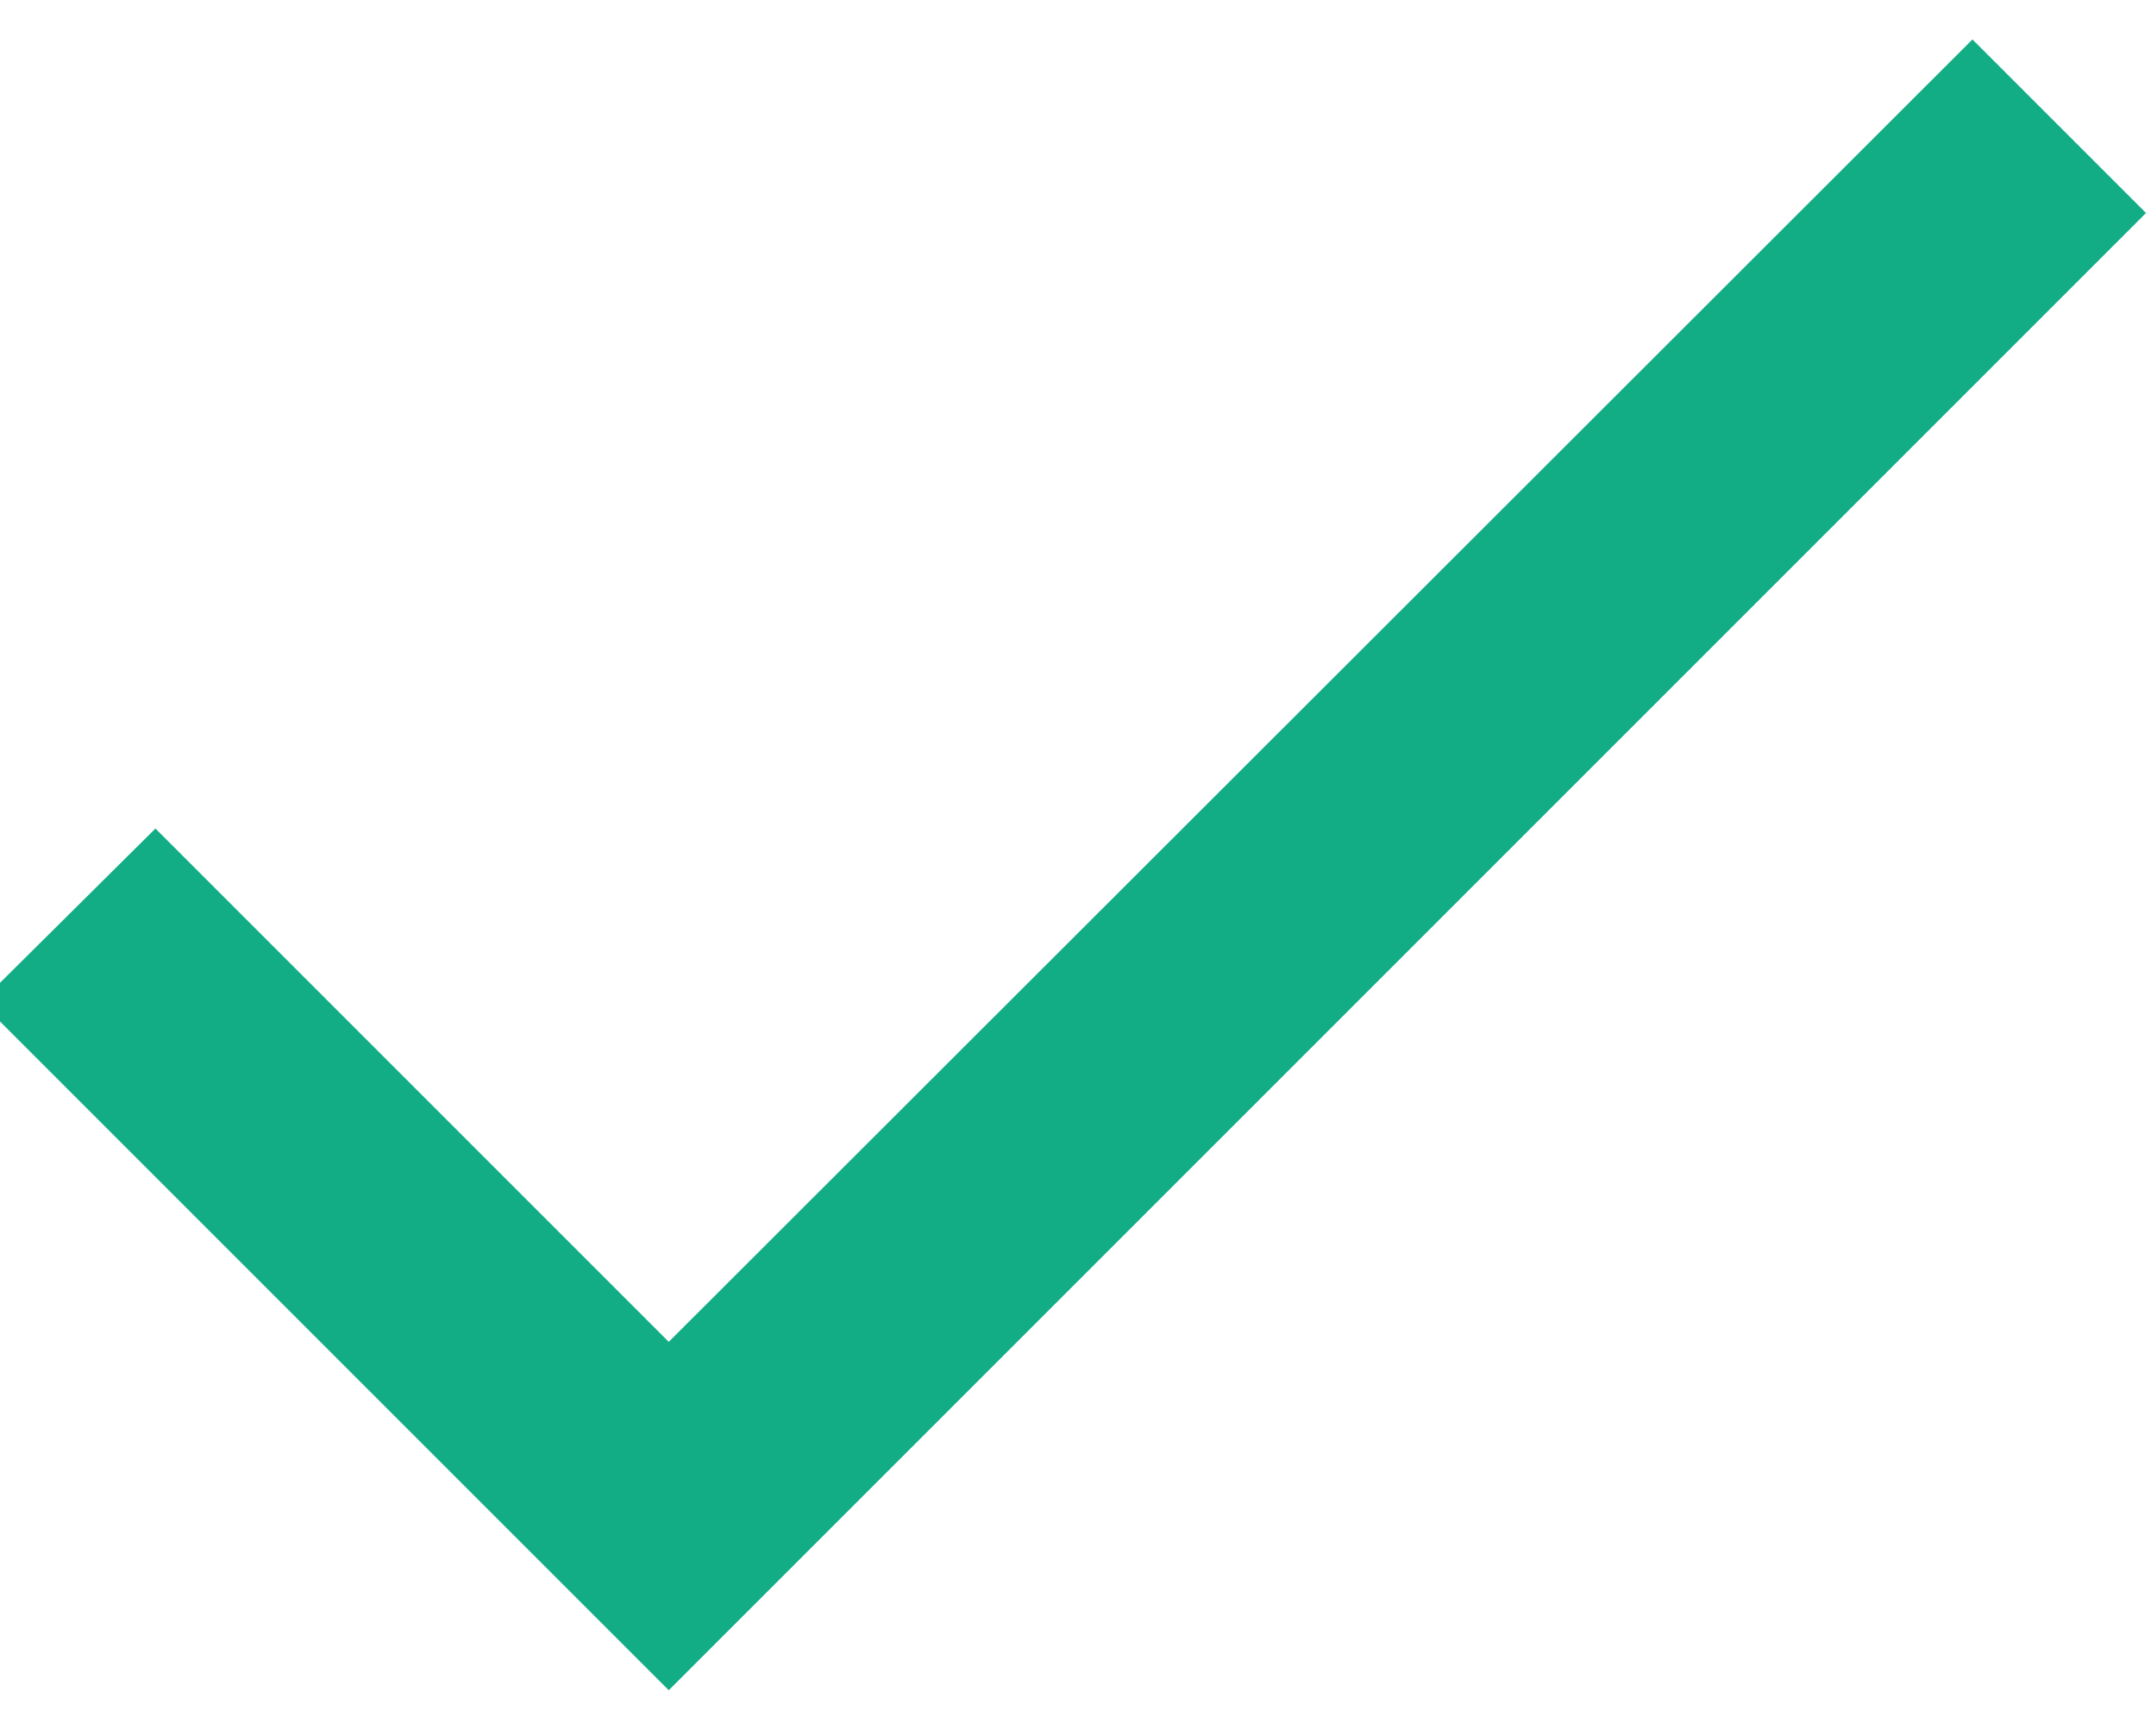 <svg width="54" height="43" viewBox="0 0 54 43" fill="none" xmlns="http://www.w3.org/2000/svg">
<path d="M16.75 33.609L3.893 20.752L-0.486 25.099L16.75 42.335L53.75 5.335L49.403 0.988L16.75 33.609Z" fill="#12AD84"/>
</svg>
